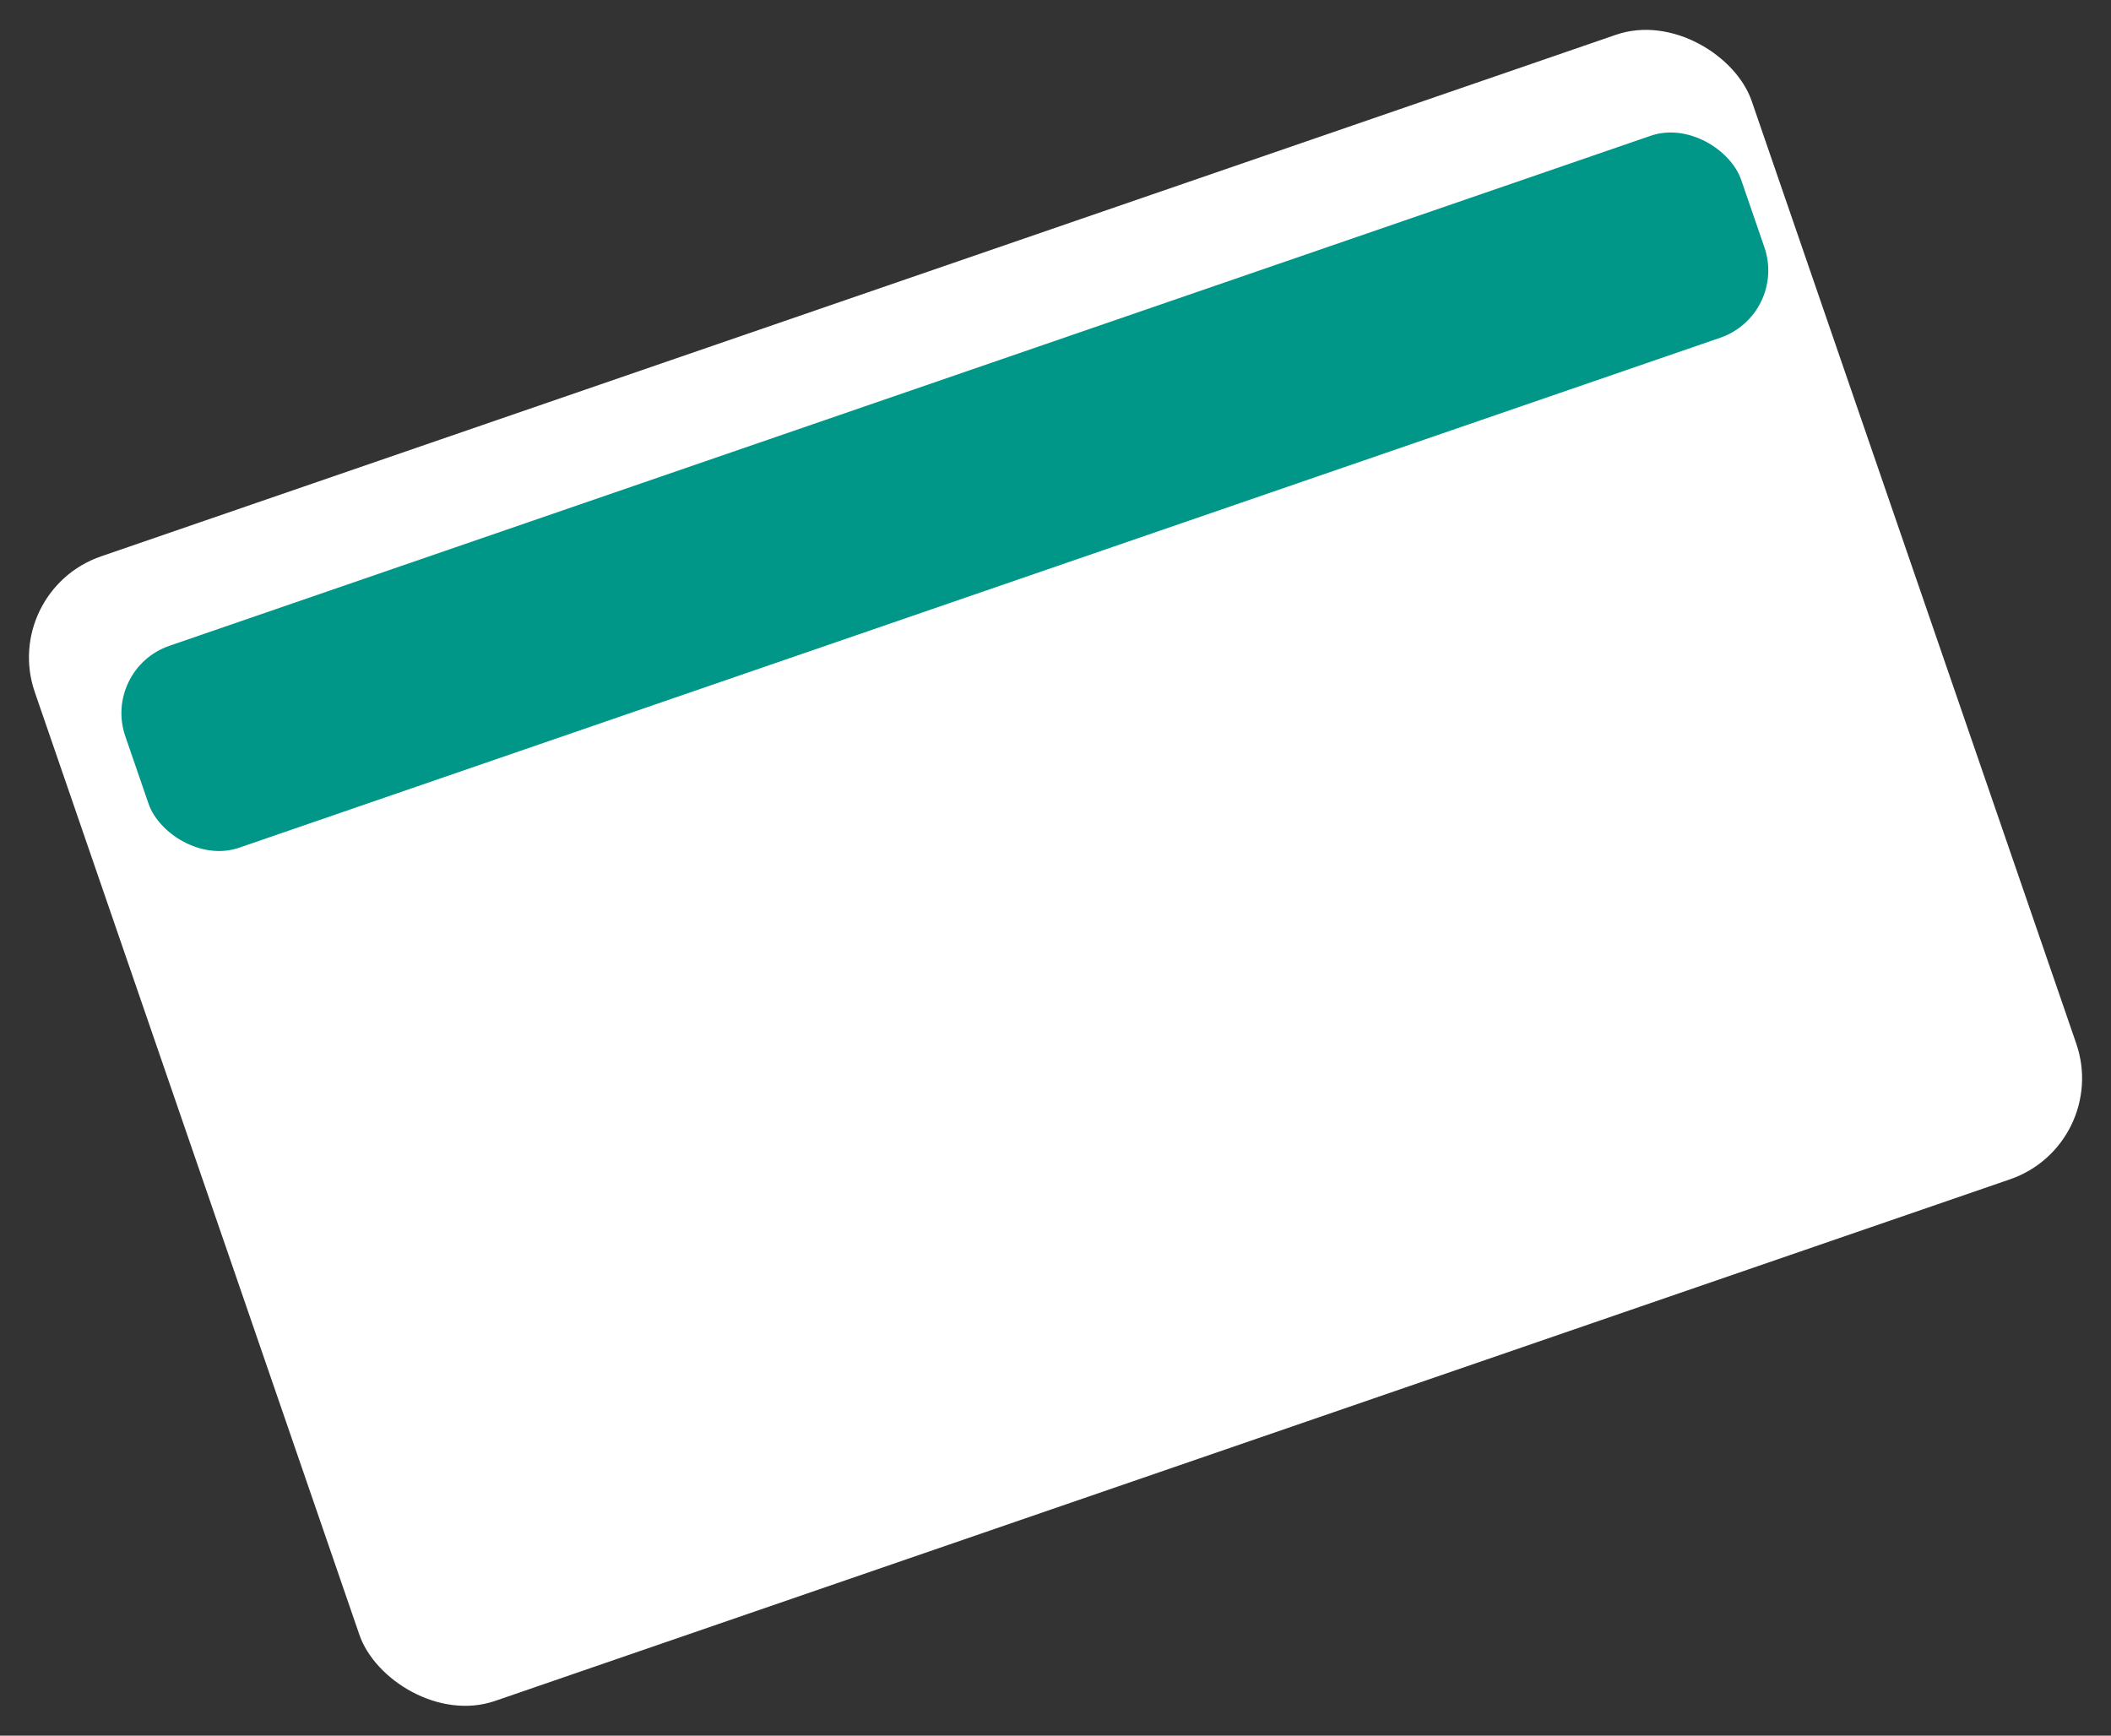 <svg xmlns="http://www.w3.org/2000/svg" width="59.291" height="48.752" viewBox="0 0 59.291 48.752"><rect x="0" y="0" width="59.291" height="48.752" fill="#333333" stroke="none"/><defs><style>.a{fill:#fff;}.b{fill:#009789;}</style></defs><g transform="translate(-1610.542 -470.95) rotate(-19)"><g transform="translate(1364 985)"><rect class="a" width="51" height="34" rx="3" transform="translate(0.066 0.333)"/><rect class="b" width="48" height="6" rx="2" transform="translate(2.066 3.333)"/></g></g></svg>